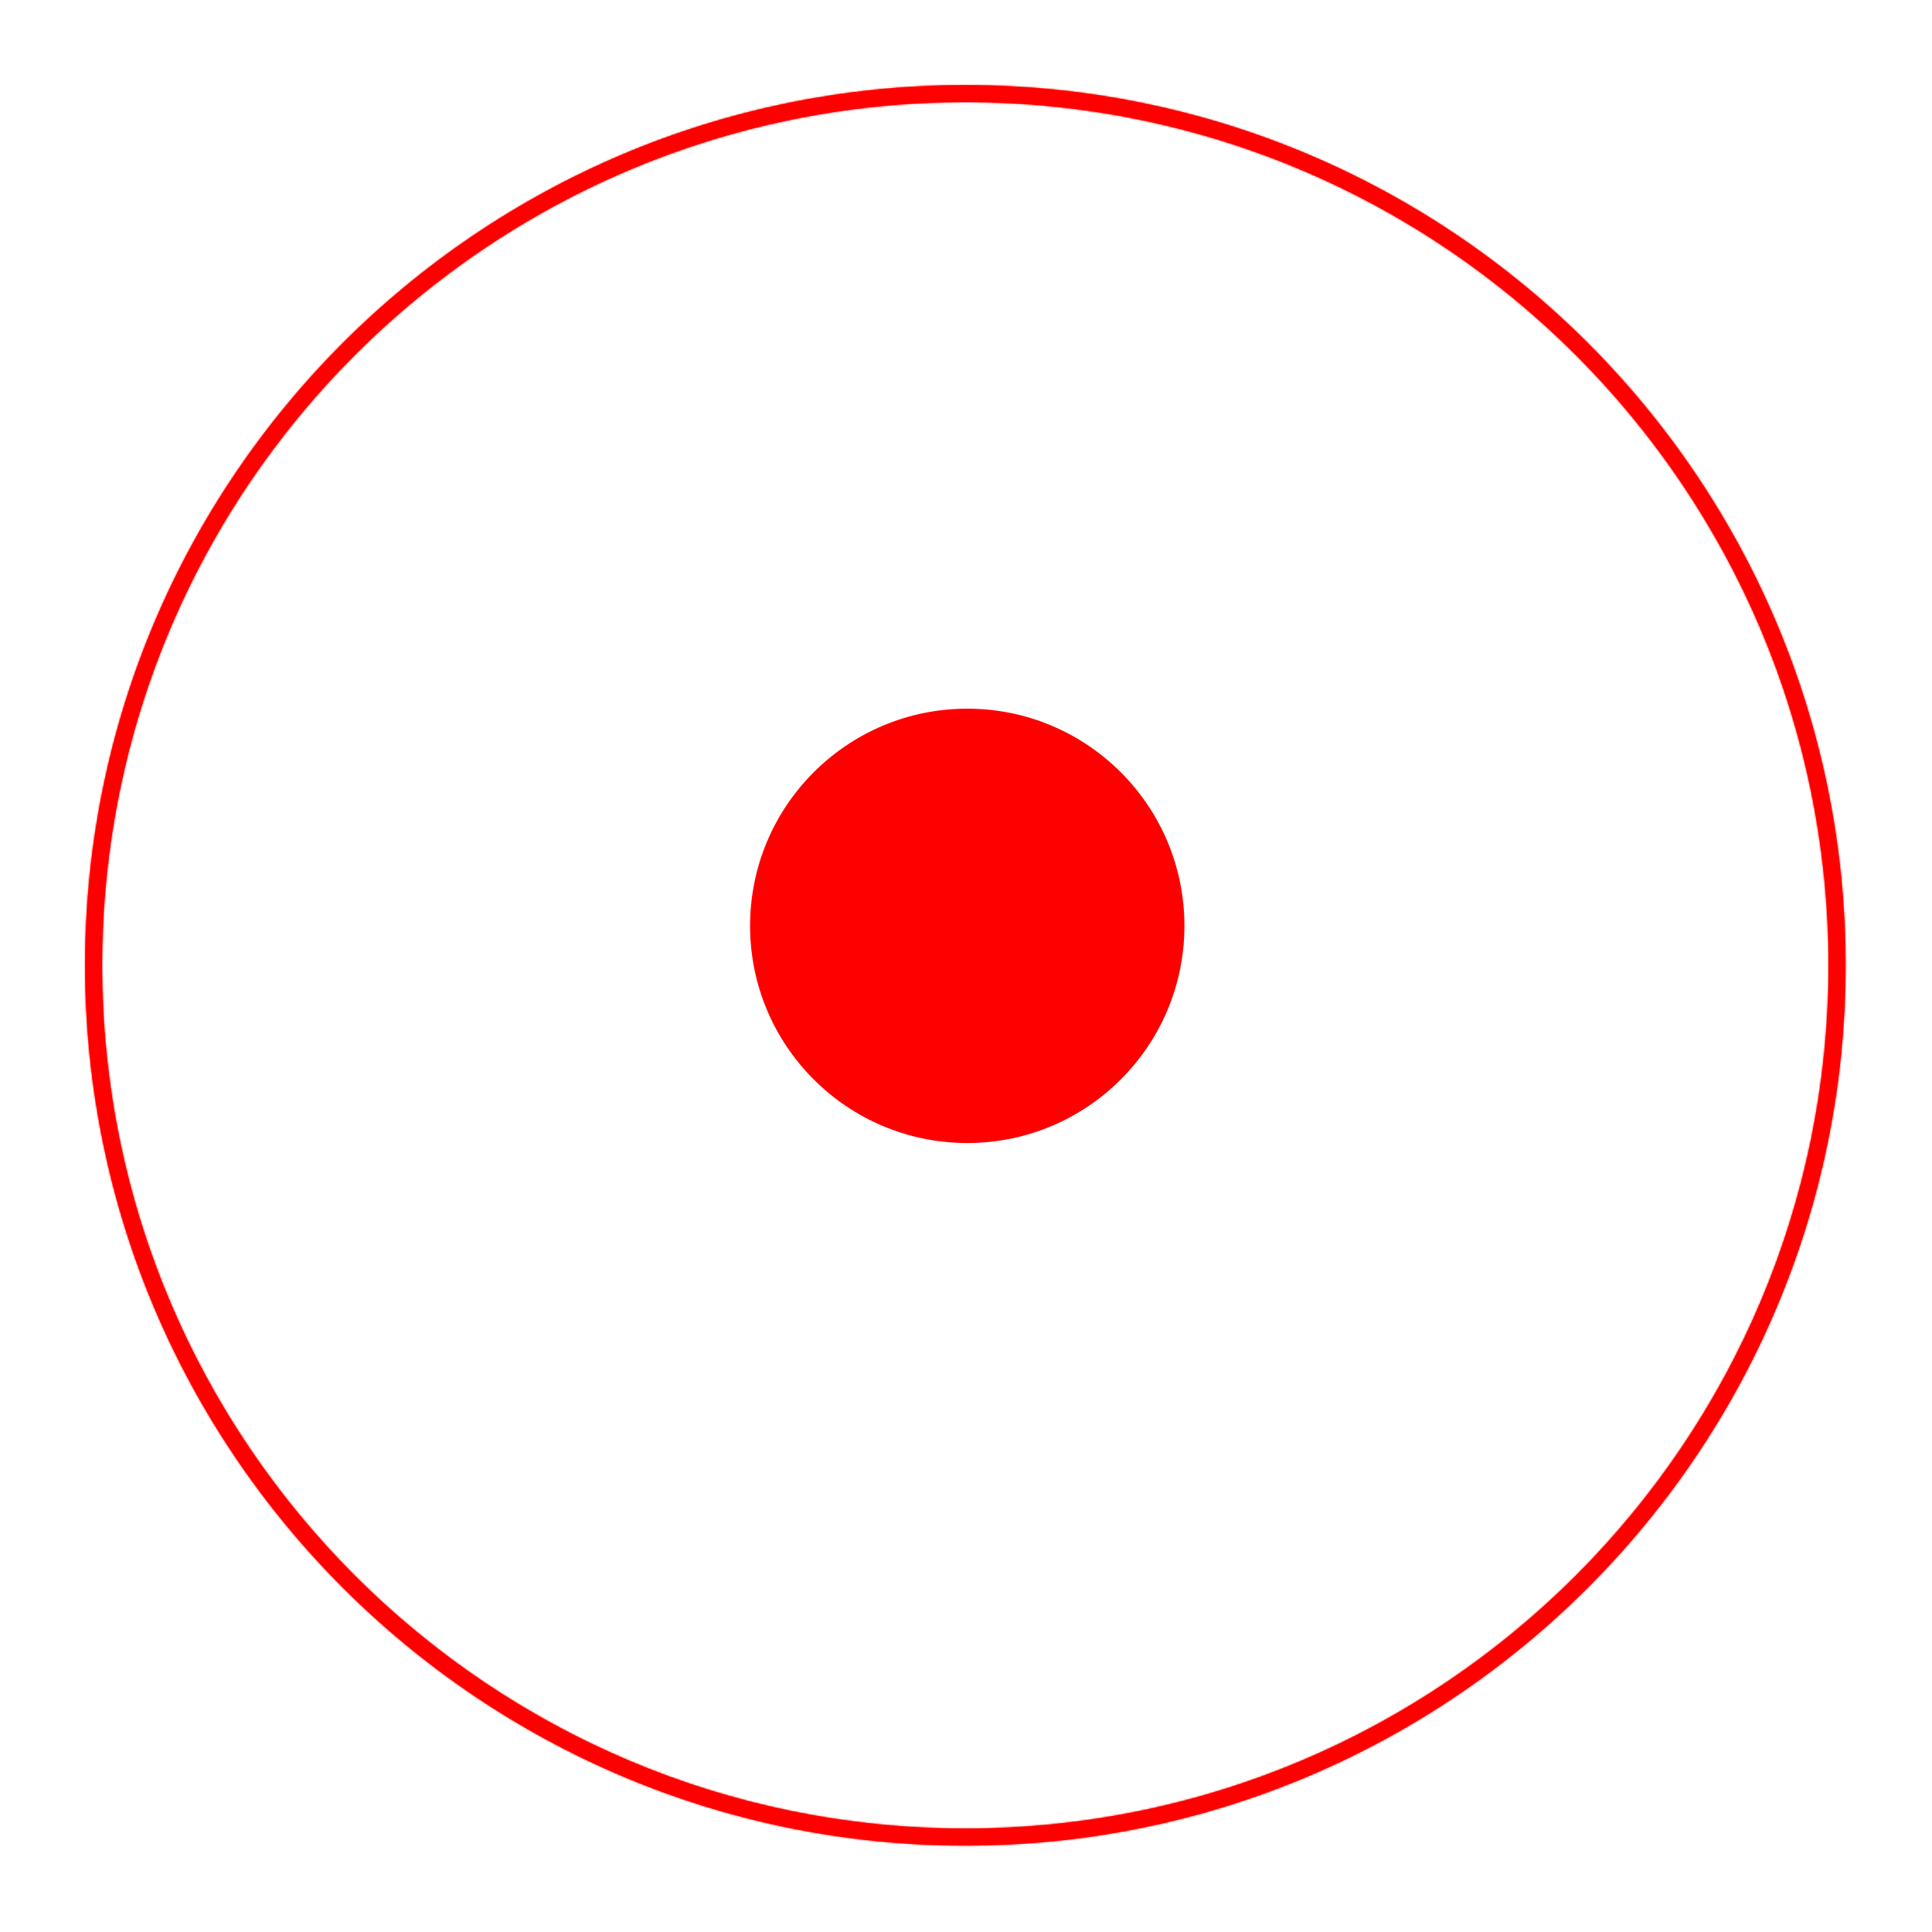 <svg width="1135" height="1135" viewBox="0 0 1135 1135" fill="none" xmlns="http://www.w3.org/2000/svg">
<g filter="url(#filter0_d_199_21)">
<mask id="path-1-inside-1_199_21" fill="white">
<path fill-rule="evenodd" clip-rule="evenodd" d="M1074.22 563.108C1074.22 283.04 847.176 56 567.108 56C287.04 56 60 283.04 60 563.108C60 843.176 287.04 1070.22 567.108 1070.22C847.176 1070.22 1074.22 843.176 1074.22 563.108ZM1084.22 563.108C1084.22 277.517 852.699 46 567.108 46C281.517 46 50 277.517 50 563.108C50 848.699 281.517 1080.22 567.108 1080.22C852.699 1080.22 1084.22 848.699 1084.22 563.108Z"/>
</mask>
<path fill-rule="evenodd" clip-rule="evenodd" d="M1074.22 563.108C1074.22 283.04 847.176 56 567.108 56C287.04 56 60 283.04 60 563.108C60 843.176 287.04 1070.22 567.108 1070.22C847.176 1070.22 1074.22 843.176 1074.22 563.108ZM1084.22 563.108C1084.22 277.517 852.699 46 567.108 46C281.517 46 50 277.517 50 563.108C50 848.699 281.517 1080.22 567.108 1080.22C852.699 1080.22 1084.22 848.699 1084.22 563.108Z" fill="#FF0000"/>
<path d="M567.108 70C839.444 70 1060.22 290.772 1060.22 563.108L1088.22 563.108C1088.22 275.308 854.908 42 567.108 42L567.108 70ZM74 563.108C74 290.772 294.772 70 567.108 70L567.108 42C279.308 42 46 275.308 46 563.108L74 563.108ZM567.108 1056.22C294.772 1056.22 74 835.444 74 563.108L46 563.108C46 850.908 279.308 1084.22 567.108 1084.22L567.108 1056.22ZM1060.22 563.108C1060.22 835.444 839.444 1056.22 567.108 1056.22L567.108 1084.22C854.908 1084.22 1088.22 850.908 1088.22 563.108L1060.22 563.108ZM567.108 60C844.967 60 1070.22 285.249 1070.22 563.108L1098.22 563.108C1098.22 269.785 860.431 32 567.108 32L567.108 60ZM64 563.108C64 285.249 289.249 60 567.108 60L567.108 32C273.785 32 36 269.785 36 563.108L64 563.108ZM567.108 1066.22C289.249 1066.22 64 840.967 64 563.108L36 563.108C36 856.431 273.785 1094.22 567.108 1094.22L567.108 1066.22ZM1070.22 563.108C1070.22 840.967 844.967 1066.22 567.108 1066.22L567.108 1094.22C860.431 1094.22 1098.22 856.431 1098.22 563.108L1070.22 563.108Z" fill="#FF0000" mask="url(#path-1-inside-1_199_21)"/>
</g>
<path d="M695.82 543.914C695.82 614.376 638.699 671.497 568.237 671.497C497.774 671.497 440.653 614.376 440.653 543.914C440.653 473.451 497.774 416.33 568.237 416.33C638.699 416.33 695.82 473.451 695.82 543.914Z" fill="#FF0000"/>
<defs>
<filter id="filter0_d_199_21" x="0" y="9.15527e-05" width="1134.22" height="1134.22" filterUnits="userSpaceOnUse" color-interpolation-filters="sRGB">
<feFlood flood-opacity="0" result="BackgroundImageFix"/>
<feColorMatrix in="SourceAlpha" type="matrix" values="0 0 0 0 0 0 0 0 0 0 0 0 0 0 0 0 0 0 127 0" result="hardAlpha"/>
<feOffset dy="4"/>
<feGaussianBlur stdDeviation="25"/>
<feComposite in2="hardAlpha" operator="out"/>
<feColorMatrix type="matrix" values="0 0 0 0 0.992 0 0 0 0 0.937 0 0 0 0 0.863 0 0 0 1 0"/>
<feBlend mode="normal" in2="BackgroundImageFix" result="effect1_dropShadow_199_21"/>
<feBlend mode="normal" in="SourceGraphic" in2="effect1_dropShadow_199_21" result="shape"/>
</filter>
</defs>
</svg>
